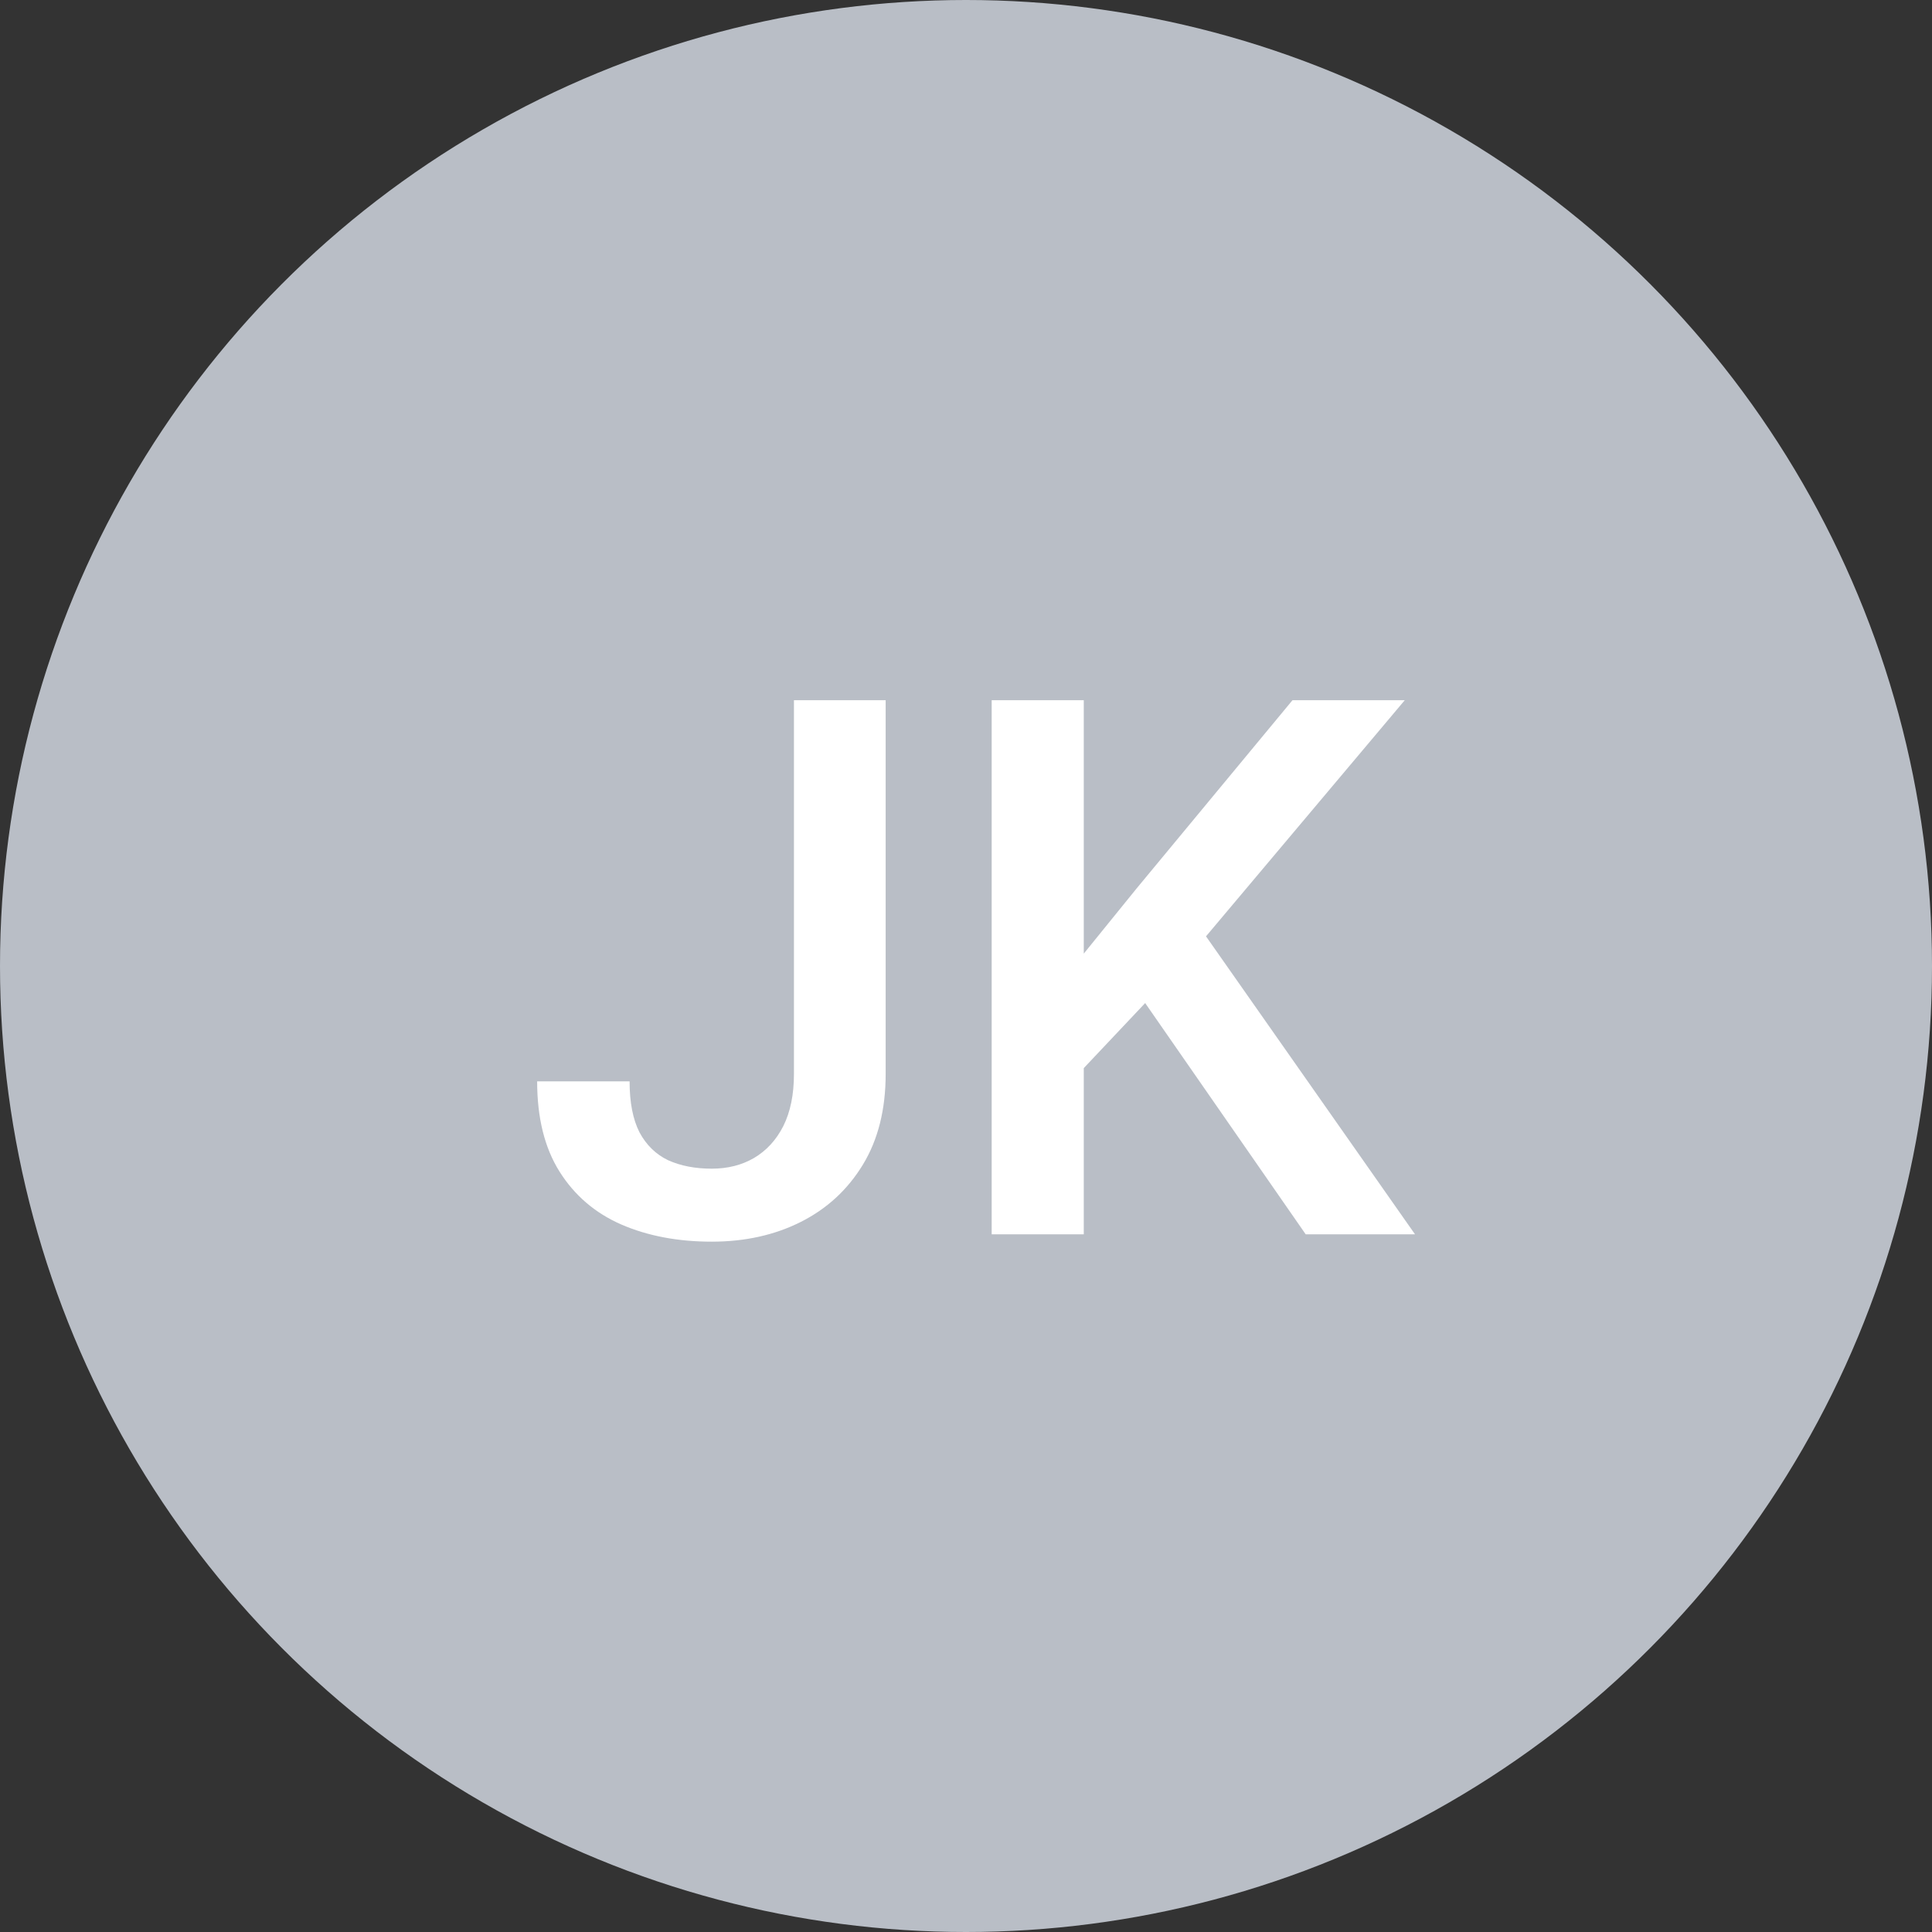 <svg xmlns="http://www.w3.org/2000/svg" width="72" height="72" viewBox="0 0 72 72" fill="none"><rect x="0" y="0" width="72" height="72" fill="#333333" stroke="none"/><circle cx="36" cy="36" r="36" fill="#B9BEC6"></circle><path d="M29.588 40.025V26.094H33.006V40.025C33.006 41.347 32.723 42.473 32.158 43.402C31.593 44.332 30.823 45.043 29.848 45.535C28.872 46.027 27.765 46.273 26.525 46.273C25.259 46.273 24.133 46.059 23.148 45.631C22.173 45.203 21.408 44.546 20.852 43.662C20.296 42.778 20.018 41.657 20.018 40.299H23.463C23.463 41.083 23.586 41.716 23.832 42.199C24.087 42.673 24.443 43.02 24.898 43.238C25.363 43.448 25.906 43.553 26.525 43.553C27.118 43.553 27.642 43.421 28.098 43.156C28.562 42.883 28.927 42.486 29.191 41.967C29.456 41.438 29.588 40.791 29.588 40.025ZM40.389 26.094V46H36.957V26.094H40.389ZM52.352 26.094L44.285 35.678L39.691 40.545L39.09 37.141L42.371 33.094L48.168 26.094H52.352ZM48.66 46L42.111 36.566L44.477 34.228L52.734 46H48.66Z" fill="white"></path></svg>